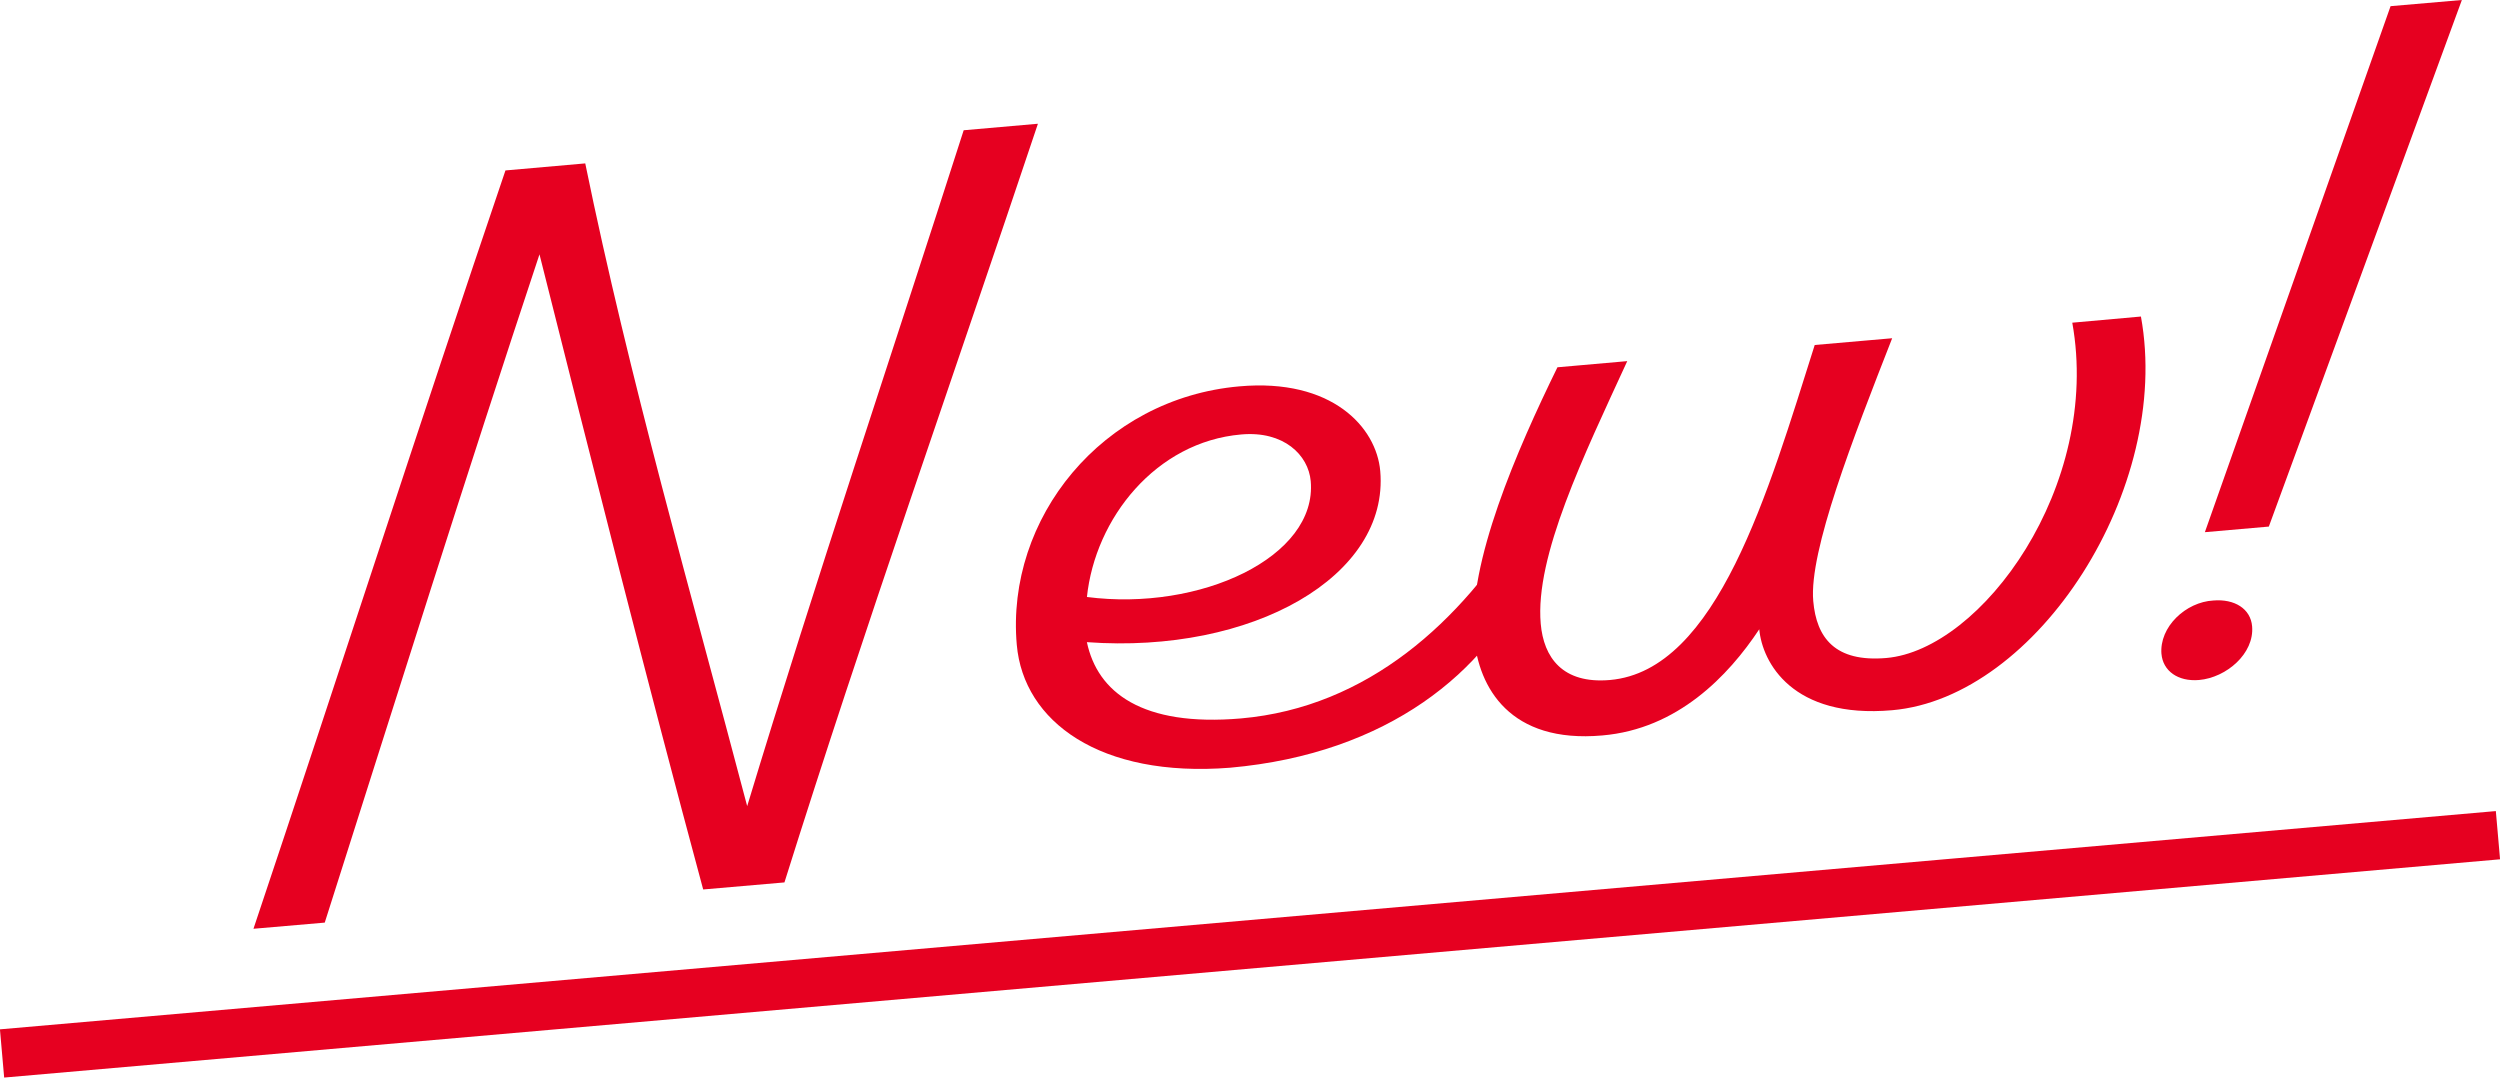<?xml version="1.0" encoding="UTF-8"?>
<svg id="_レイヤー_2" data-name="レイヤー 2" xmlns="http://www.w3.org/2000/svg" viewBox="0 0 85.22 36.74">
  <defs>
    <style>
      .cls-1 {
        fill: #e60020;
      }

      .cls-2 {
        fill: none;
        stroke: #e60020;
        stroke-miterlimit: 10;
        stroke-width: 1.65px;
      }
    </style>
  </defs>
  <g id="design">
    <g>
      <g>
        <path class="cls-1" d="M35.38,4.22c-2.86,8.55-5.92,17.19-8.64,25.86l-2.77.24c-1.9-7.04-3.8-14.57-5.58-21.65-2.48,7.46-4.96,15.37-7.32,22.78l-2.43.21c2.89-8.62,5.66-17.23,8.59-25.85l2.72-.24c1.5,7.33,3.6,14.62,5.52,21.91,2.33-7.7,4.95-15.46,7.38-23.04l2.51-.22Z"/>
        <path class="cls-1" d="M51.92,17.73l.17,1.98c-1.4,3.15-4.75,5.98-10.16,6.46-4.43.35-7.04-1.57-7.27-4.19-.38-4.31,2.91-8.4,7.59-8.81,3.15-.28,4.67,1.39,4.8,2.89.31,3.58-4.35,6.24-10,5.83.36,1.71,1.88,2.89,5.25,2.6,4.34-.38,7.52-3.33,9.62-6.76ZM37.05,20.35c3.86.5,7.86-1.36,7.63-3.95-.08-.89-.92-1.72-2.37-1.59-2.9.25-4.98,2.85-5.26,5.55Z"/>
        <path class="cls-1" d="M50.25,21.71c-.22-2.52,1.46-6.37,2.84-9.19l2.38-.21c-1.48,3.22-3.15,6.65-2.95,8.95.1,1.15.74,2.06,2.36,1.92,3.66-.32,5.4-6.43,6.98-11.42l2.64-.23c-1.33,3.4-2.84,7.26-2.69,8.96.11,1.25.74,2.09,2.49,1.94,3.24-.28,7.34-5.85,6.34-11.43l2.34-.21c1.07,5.86-3.54,12.99-8.48,13.42-3.41.3-4.43-1.64-4.53-2.76-1.06,1.6-2.79,3.4-5.35,3.62-3.15.28-4.22-1.63-4.37-3.35Z"/>
        <path class="cls-1" d="M73.68,22.3c-.08-.93.83-1.78,1.77-1.83.72-.06,1.27.28,1.32.88.08.93-.88,1.75-1.81,1.83-.72.06-1.23-.31-1.28-.89ZM75.16,18.14L81.49.21l2.43-.21-6.58,17.95-2.17.19Z"/>
      </g>
      <line class="cls-2" x1=".07" y1="35.91" x2="85.15" y2="28.47"/>
    </g>
  </g>
</svg>